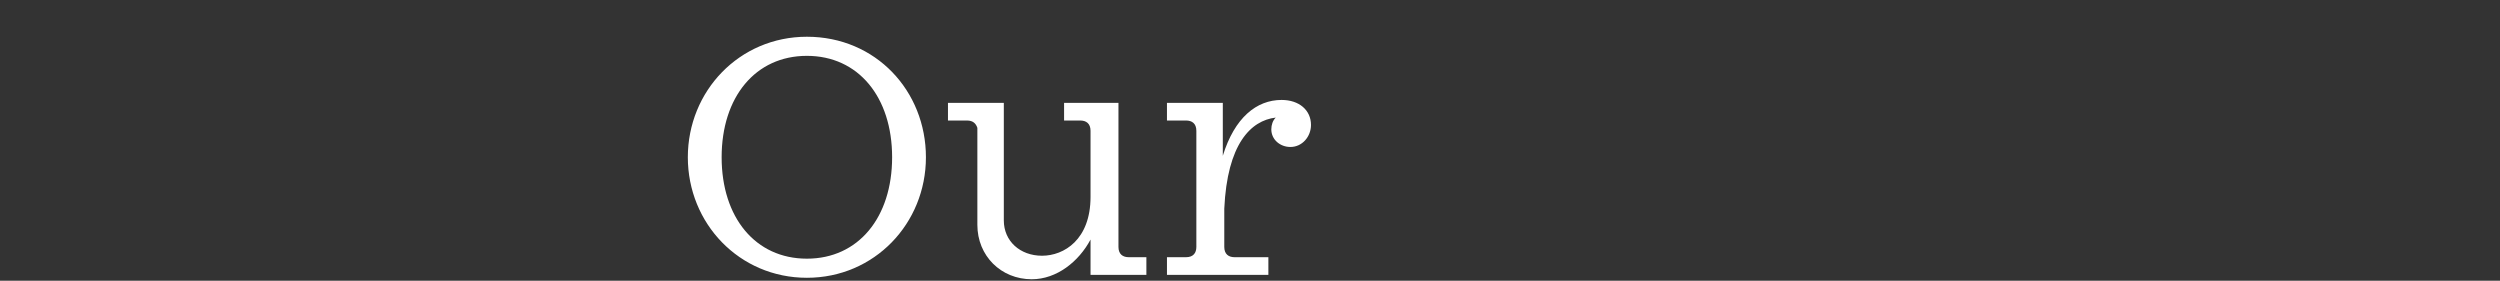 <?xml version="1.0" encoding="utf-8"?>
<!-- Generator: Adobe Illustrator 23.1.1, SVG Export Plug-In . SVG Version: 6.00 Build 0)  -->
<svg version="1.1" id="Layer_1" xmlns="http://www.w3.org/2000/svg" xmlns:xlink="http://www.w3.org/1999/xlink" x="0px" y="0px"
	 viewBox="0 0 170.1 19.1" style="enable-background:new 0 0 170.1 19.1;" xml:space="preserve">
<rect x="0" y="0" width="170.1" height="19.1" fill="#333333" stroke="none"/>
<style type="text/css">
	.st0{fill:#FFFFFF;}
</style>
<g>
	<path class="st0" d="M63,10.7c0,4.5-3.5,8.2-8.1,8.2s-8.1-3.7-8.1-8.2s3.5-8.2,8.1-8.2C59.6,2.5,63,6.2,63,10.7z M60.7,10.7
		c0-4.1-2.3-6.9-5.8-6.9s-5.8,2.8-5.8,6.9s2.3,6.9,5.8,6.9S60.7,14.8,60.7,10.7z"/>
	<path class="st0" d="M78,17.5v1.2h-3.8v-2.4c-0.8,1.5-2.3,2.7-4,2.7c-2.1,0-3.7-1.6-3.7-3.7V8.7c-0.1-0.3-0.3-0.5-0.7-0.5h-1.3V7
		h3.8v8c0,1.4,1.1,2.4,2.6,2.4s3.3-1.1,3.3-4V8.9c0-0.5-0.3-0.7-0.7-0.7h-1.1V7h3.7v9.8c0,0.5,0.3,0.7,0.7,0.7H78z"/>
	<path class="st0" d="M89.2,8.5c0,0.8-0.6,1.5-1.4,1.5c-0.7,0-1.3-0.5-1.3-1.2c0-0.3,0.1-0.6,0.3-0.8c-1.7,0.2-3.3,1.8-3.5,6.2v2.6
		c0,0.5,0.3,0.7,0.7,0.7h2.3v1.2h-6.9v-1.2h1.3c0.5,0,0.7-0.3,0.7-0.7V8.9c0-0.5-0.3-0.7-0.7-0.7h-1.3V7h3.8v3.6
		c0.8-2.6,2.3-3.8,4-3.8C88.4,6.8,89.2,7.5,89.2,8.5z"/>
</g>
</svg>
